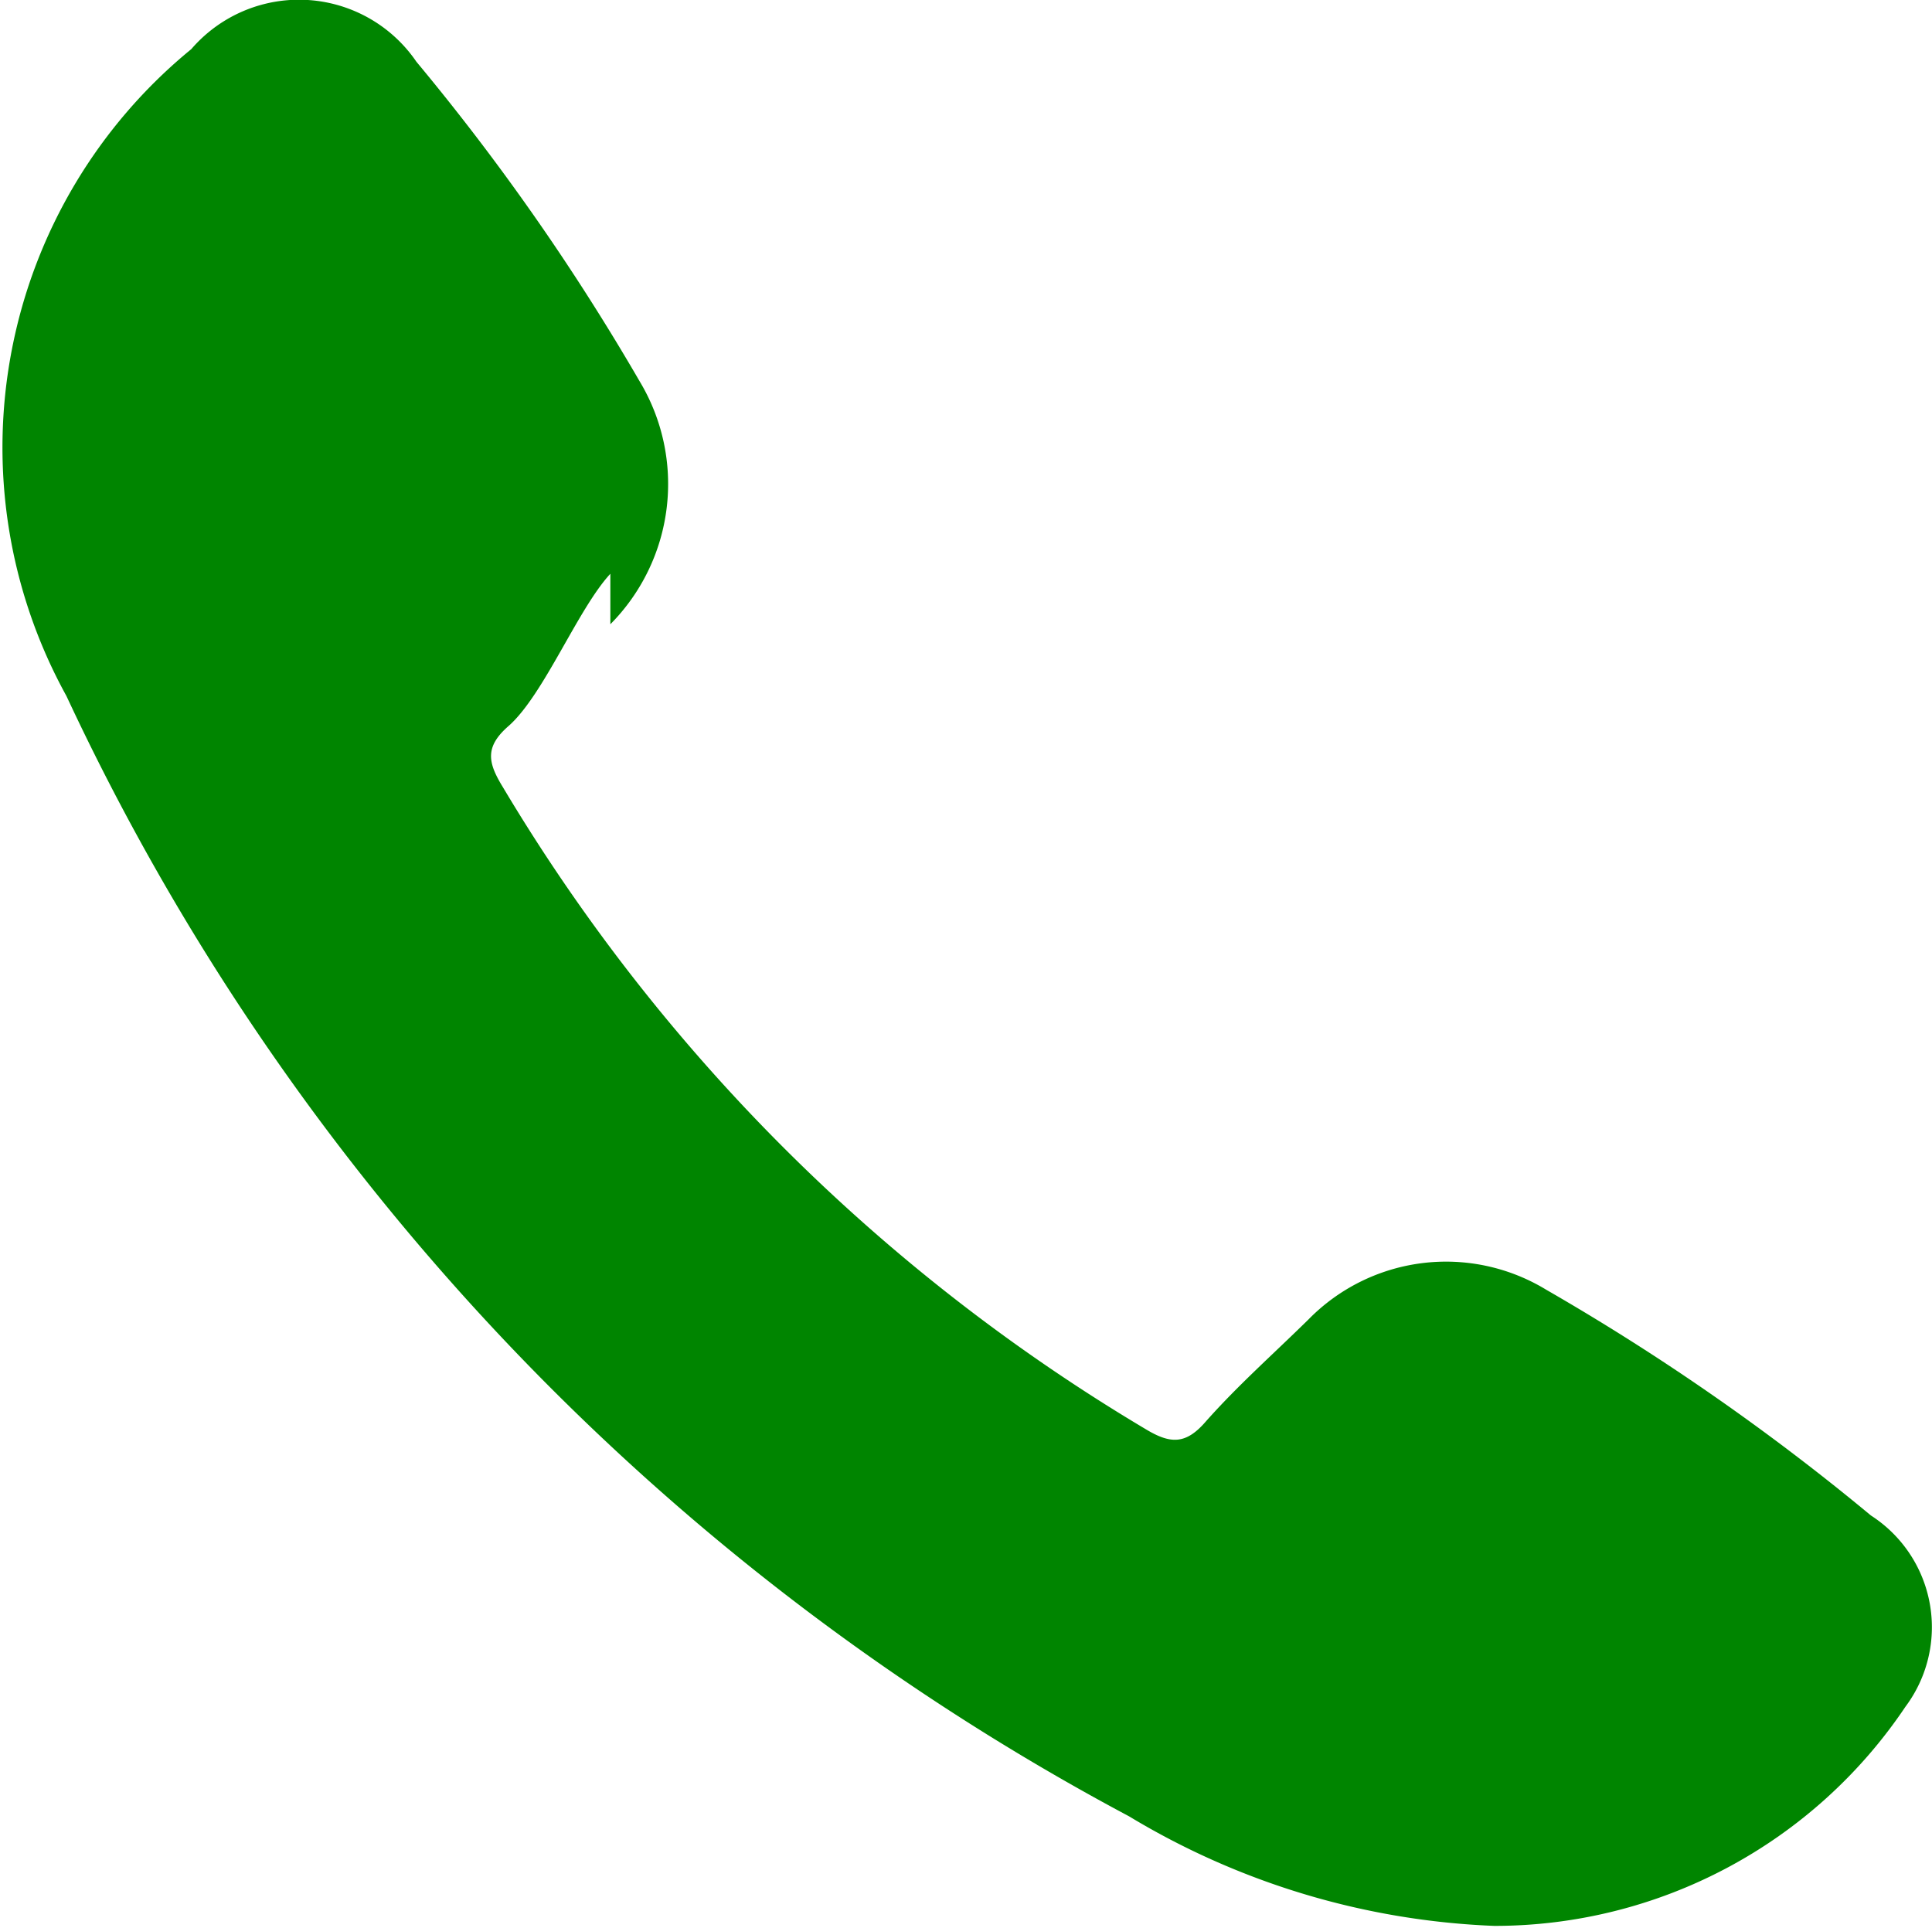 <svg xmlns="http://www.w3.org/2000/svg" viewBox="0 0 29.09 29.03"><defs><style>.cls-1{fill:#008500;}</style></defs><g id="レイヤー_2" data-name="レイヤー 2"><g id="レイヤー_1-2" data-name="レイヤー 1"><path class="cls-1" d="M9.19,8.64c-.49.53-1,1.82-1.53,2.29-.37.32-.31.56-.09.92a27.83,27.83,0,0,0,9.68,9.67c.38.23.61.23.91-.12.48-.54,1-1,1.54-1.53a2.9,2.9,0,0,1,3.58-.45,35,35,0,0,1,4.89,3.4,2,2,0,0,1,.52,2.88A7.45,7.45,0,0,1,22.5,29,11.5,11.5,0,0,1,17,27.35a36.67,36.67,0,0,1-16-16.87A7.75,7.75,0,0,1,2.88.74,2.14,2.14,0,0,1,6.27.93,34.82,34.82,0,0,1,9.63,5.74,3,3,0,0,1,9.19,9.4"/></g></g></svg>